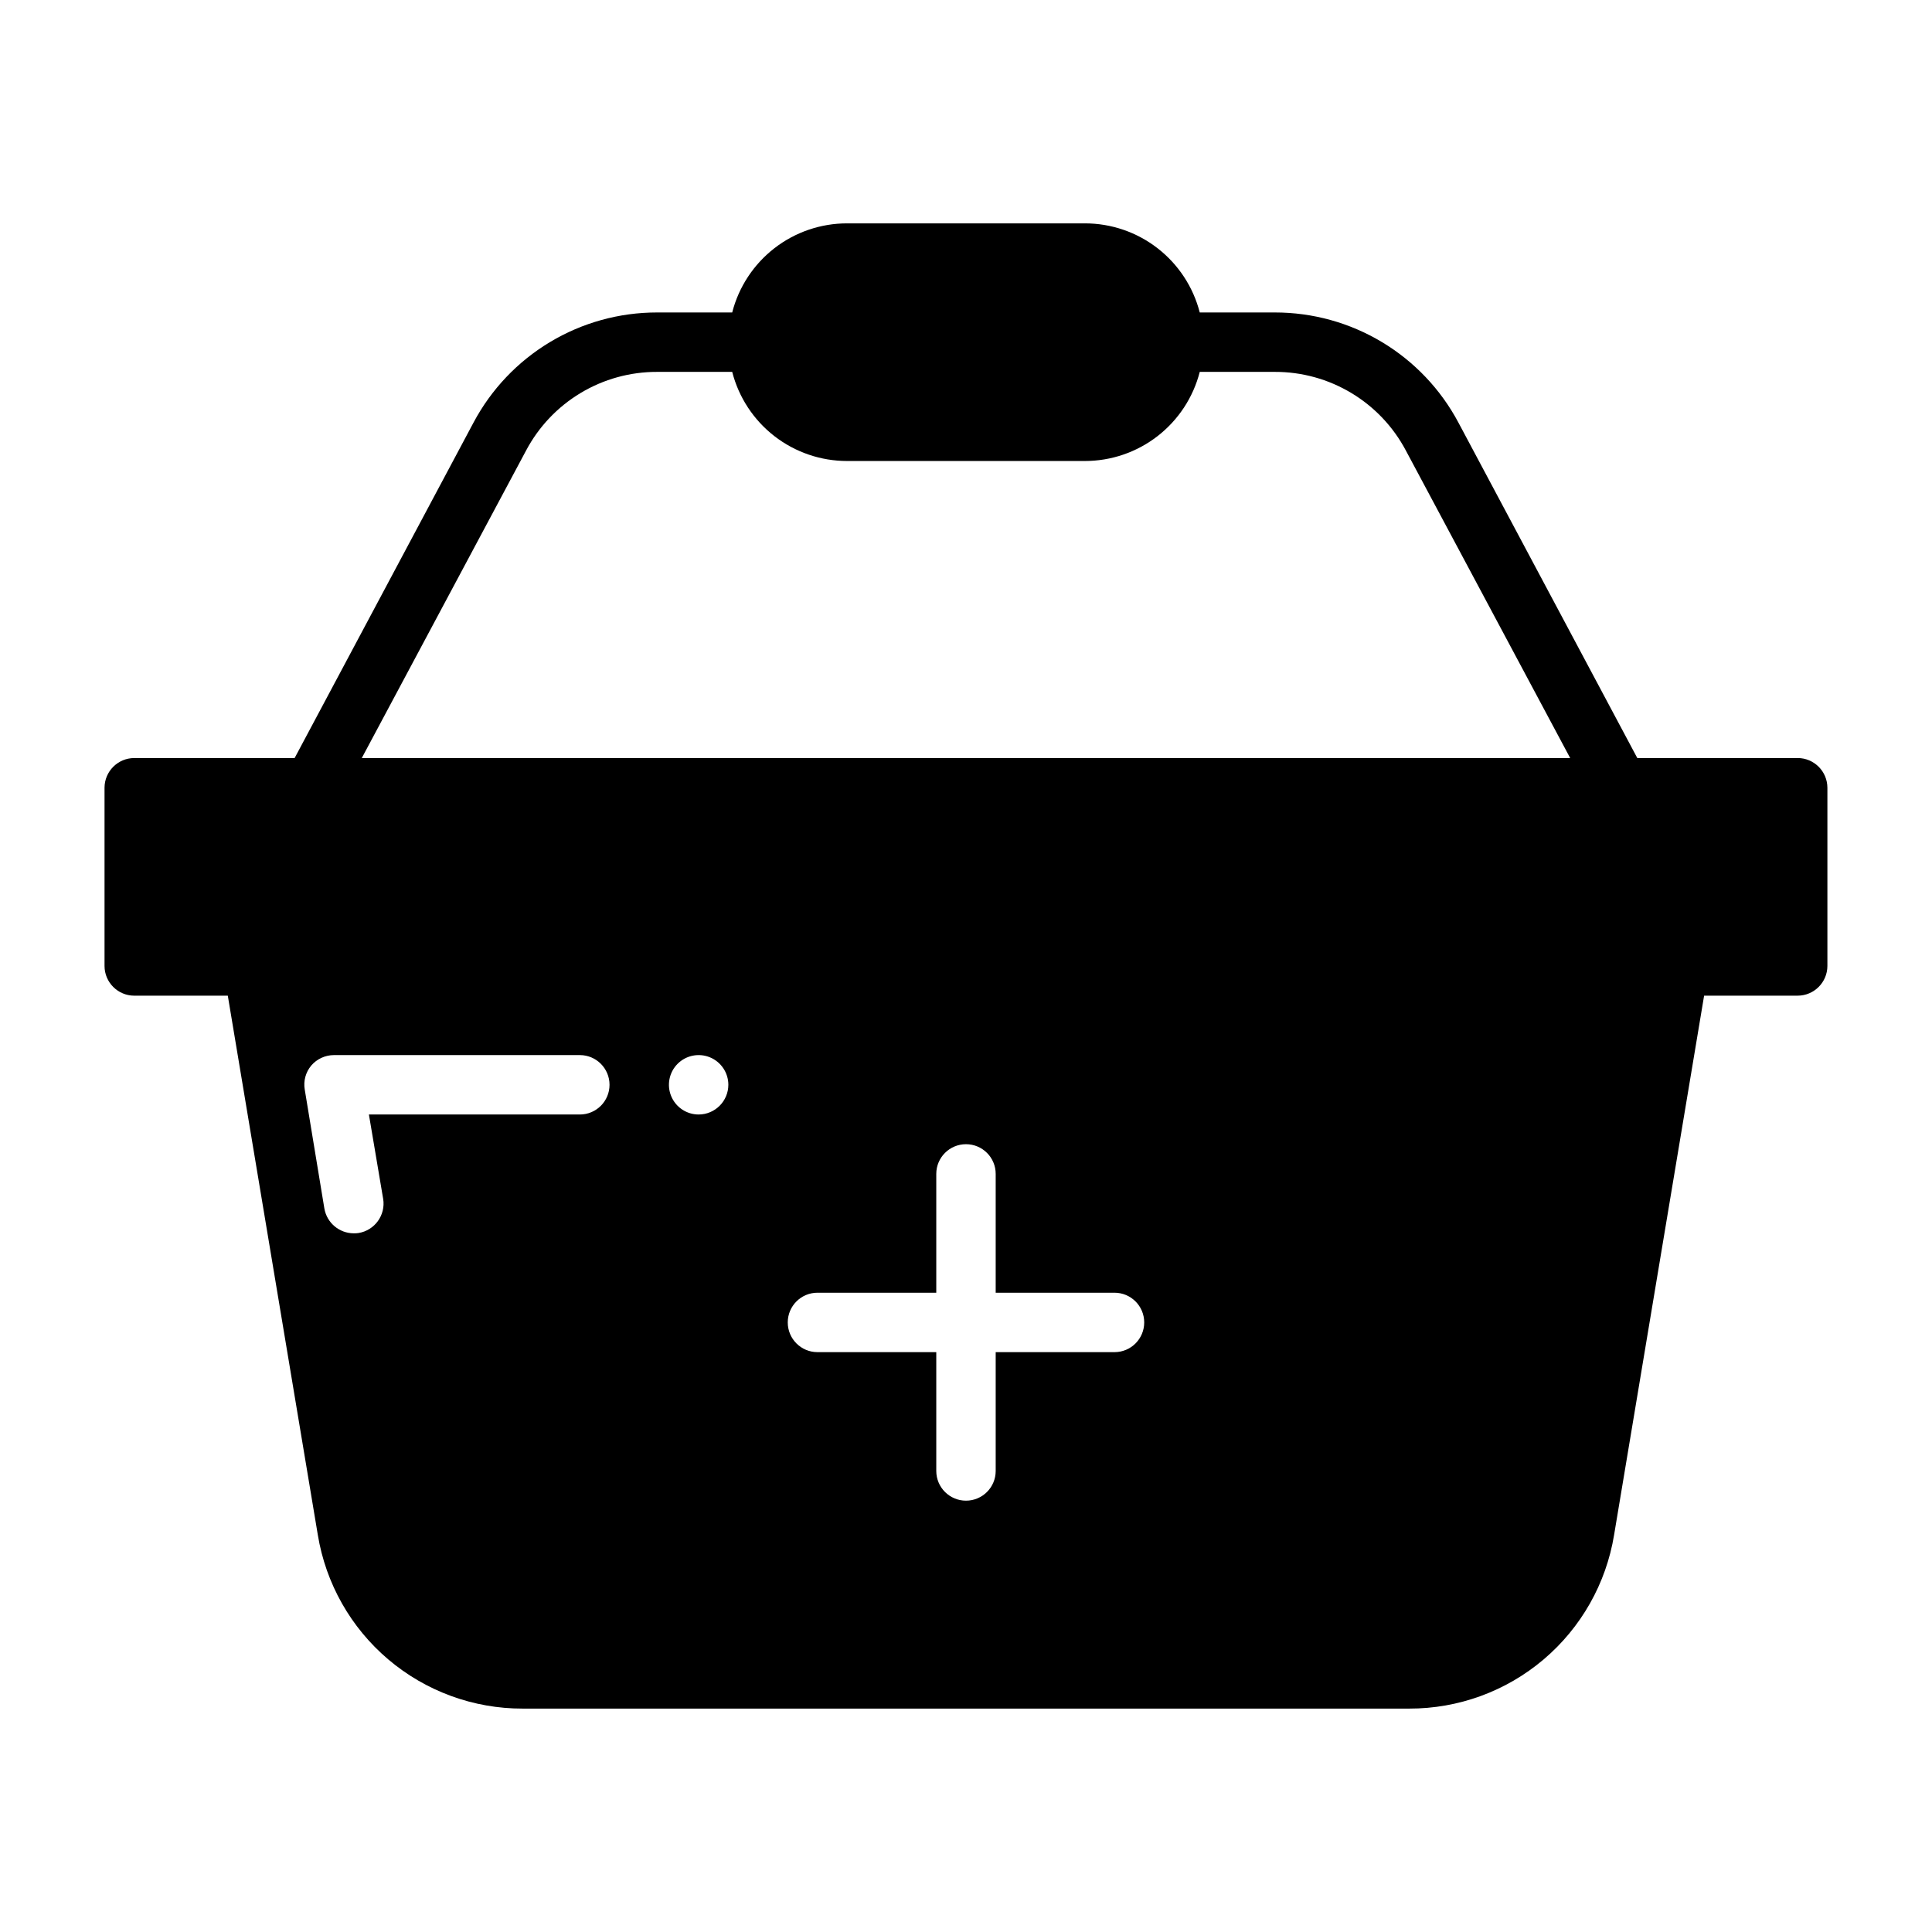 <?xml version="1.0" encoding="UTF-8"?>
<!-- Uploaded to: ICON Repo, www.svgrepo.com, Generator: ICON Repo Mixer Tools -->
<svg fill="#000000" width="800px" height="800px" version="1.1" viewBox="144 144 512 512" xmlns="http://www.w3.org/2000/svg">
 <path d="m620.41 344.89h-42.508l-47.391-88.875c-4.691-8.828-11.699-16.211-20.27-21.355-8.57-5.148-18.383-7.859-28.379-7.852h-19.914c-1.734-6.758-5.672-12.75-11.188-17.027s-12.301-6.594-19.277-6.586h-62.977c-6.981-0.008-13.766 2.309-19.281 6.586s-9.449 10.27-11.184 17.027h-19.918c-9.996-0.008-19.809 2.703-28.379 7.852-8.57 5.144-15.578 12.527-20.27 21.355l-47.391 88.875h-42.508c-4.344 0.012-7.859 3.531-7.871 7.871v47.234c0.012 4.34 3.527 7.859 7.871 7.871h24.797l23.852 142.88v-0.004c2.106 12.879 8.727 24.59 18.68 33.027 9.953 8.441 22.59 13.059 35.637 13.027h234.9c13.051 0.031 25.684-4.586 35.637-13.027 9.953-8.438 16.578-20.148 18.68-33.027l23.852-142.88h24.797c4.344-0.012 7.859-3.531 7.875-7.871v-47.234c-0.016-4.34-3.531-7.859-7.875-7.871zm-322.75 94.465h-55.895l3.777 22.355h0.004c0.691 4.305-2.234 8.355-6.535 9.055-0.418 0.062-0.84 0.09-1.258 0.078-3.863-0.012-7.156-2.805-7.797-6.613l-5.195-31.488c-0.391-2.277 0.246-4.609 1.734-6.375 1.5-1.742 3.684-2.746 5.981-2.758h65.184c4.348 0 7.871 3.527 7.871 7.875 0 4.348-3.523 7.871-7.871 7.871zm31.488 0h-0.004c-3.184 0-6.051-1.918-7.269-4.859s-0.547-6.328 1.703-8.578c2.254-2.254 5.641-2.926 8.582-1.707 2.941 1.219 4.859 4.086 4.859 7.273-0.012 4.34-3.531 7.859-7.875 7.871zm110.21 62.977h-31.488v31.488c0 4.348-3.523 7.871-7.871 7.871s-7.875-3.523-7.875-7.871v-31.488h-31.488c-4.348 0-7.871-3.527-7.871-7.875 0-4.348 3.523-7.871 7.871-7.871h31.488v-31.488c0-4.348 3.527-7.871 7.875-7.871s7.871 3.523 7.871 7.871v31.488h31.488c4.348 0 7.871 3.523 7.871 7.871 0 4.348-3.523 7.875-7.871 7.875zm-199.48-157.44 43.531-81.477c3.336-6.309 8.336-11.586 14.453-15.262 6.117-3.68 13.125-5.613 20.262-5.598h19.918c1.734 6.762 5.668 12.75 11.184 17.027 5.516 4.277 12.301 6.594 19.281 6.59h62.977c6.977 0.004 13.762-2.312 19.277-6.59 5.516-4.277 9.453-10.266 11.188-17.027h19.914c7.137-0.016 14.145 1.918 20.262 5.598 6.121 3.676 11.117 8.953 14.453 15.262l43.535 81.477z"/>
</svg>